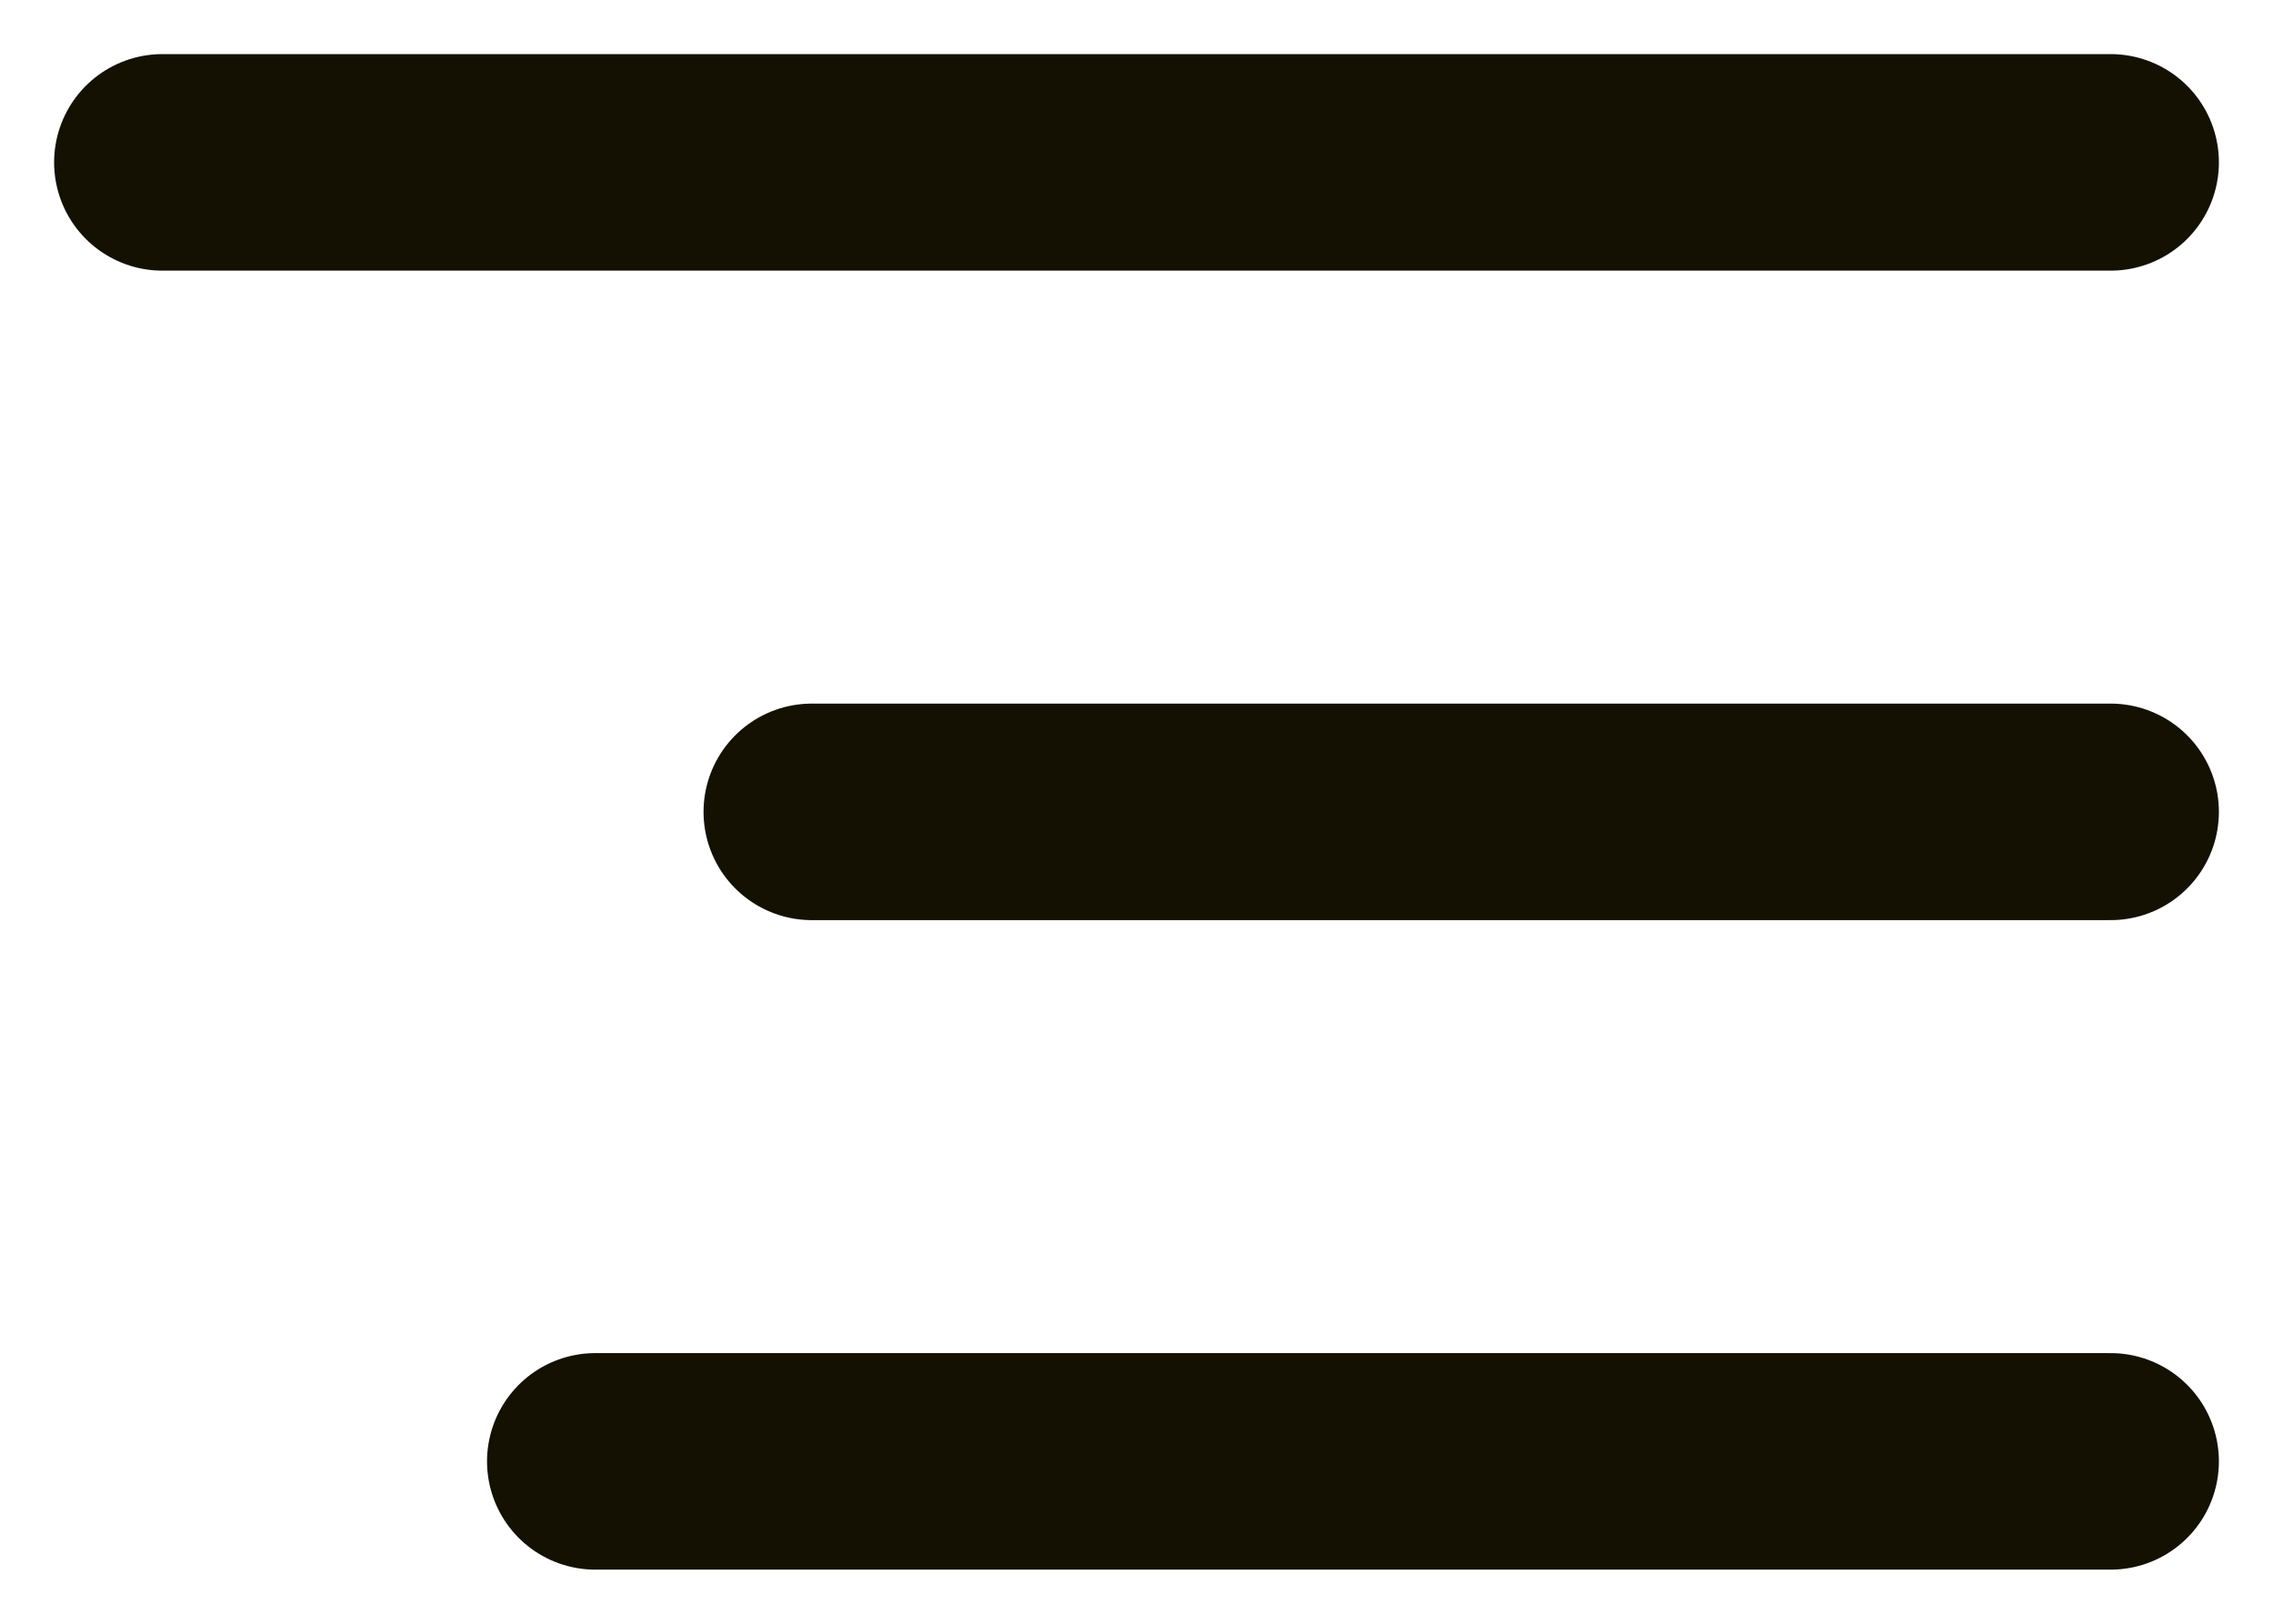 <?xml version="1.0" encoding="utf-8"?>
<svg xmlns="http://www.w3.org/2000/svg" fill="none" height="100%" overflow="visible" preserveAspectRatio="none" style="display: block;" viewBox="0 0 28 20" width="100%">
<path d="M26 2H2M26 10H10M26 18H7.333" id="Vector" stroke="#141103" stroke-linecap="round" stroke-width="2.667"/>
</svg>